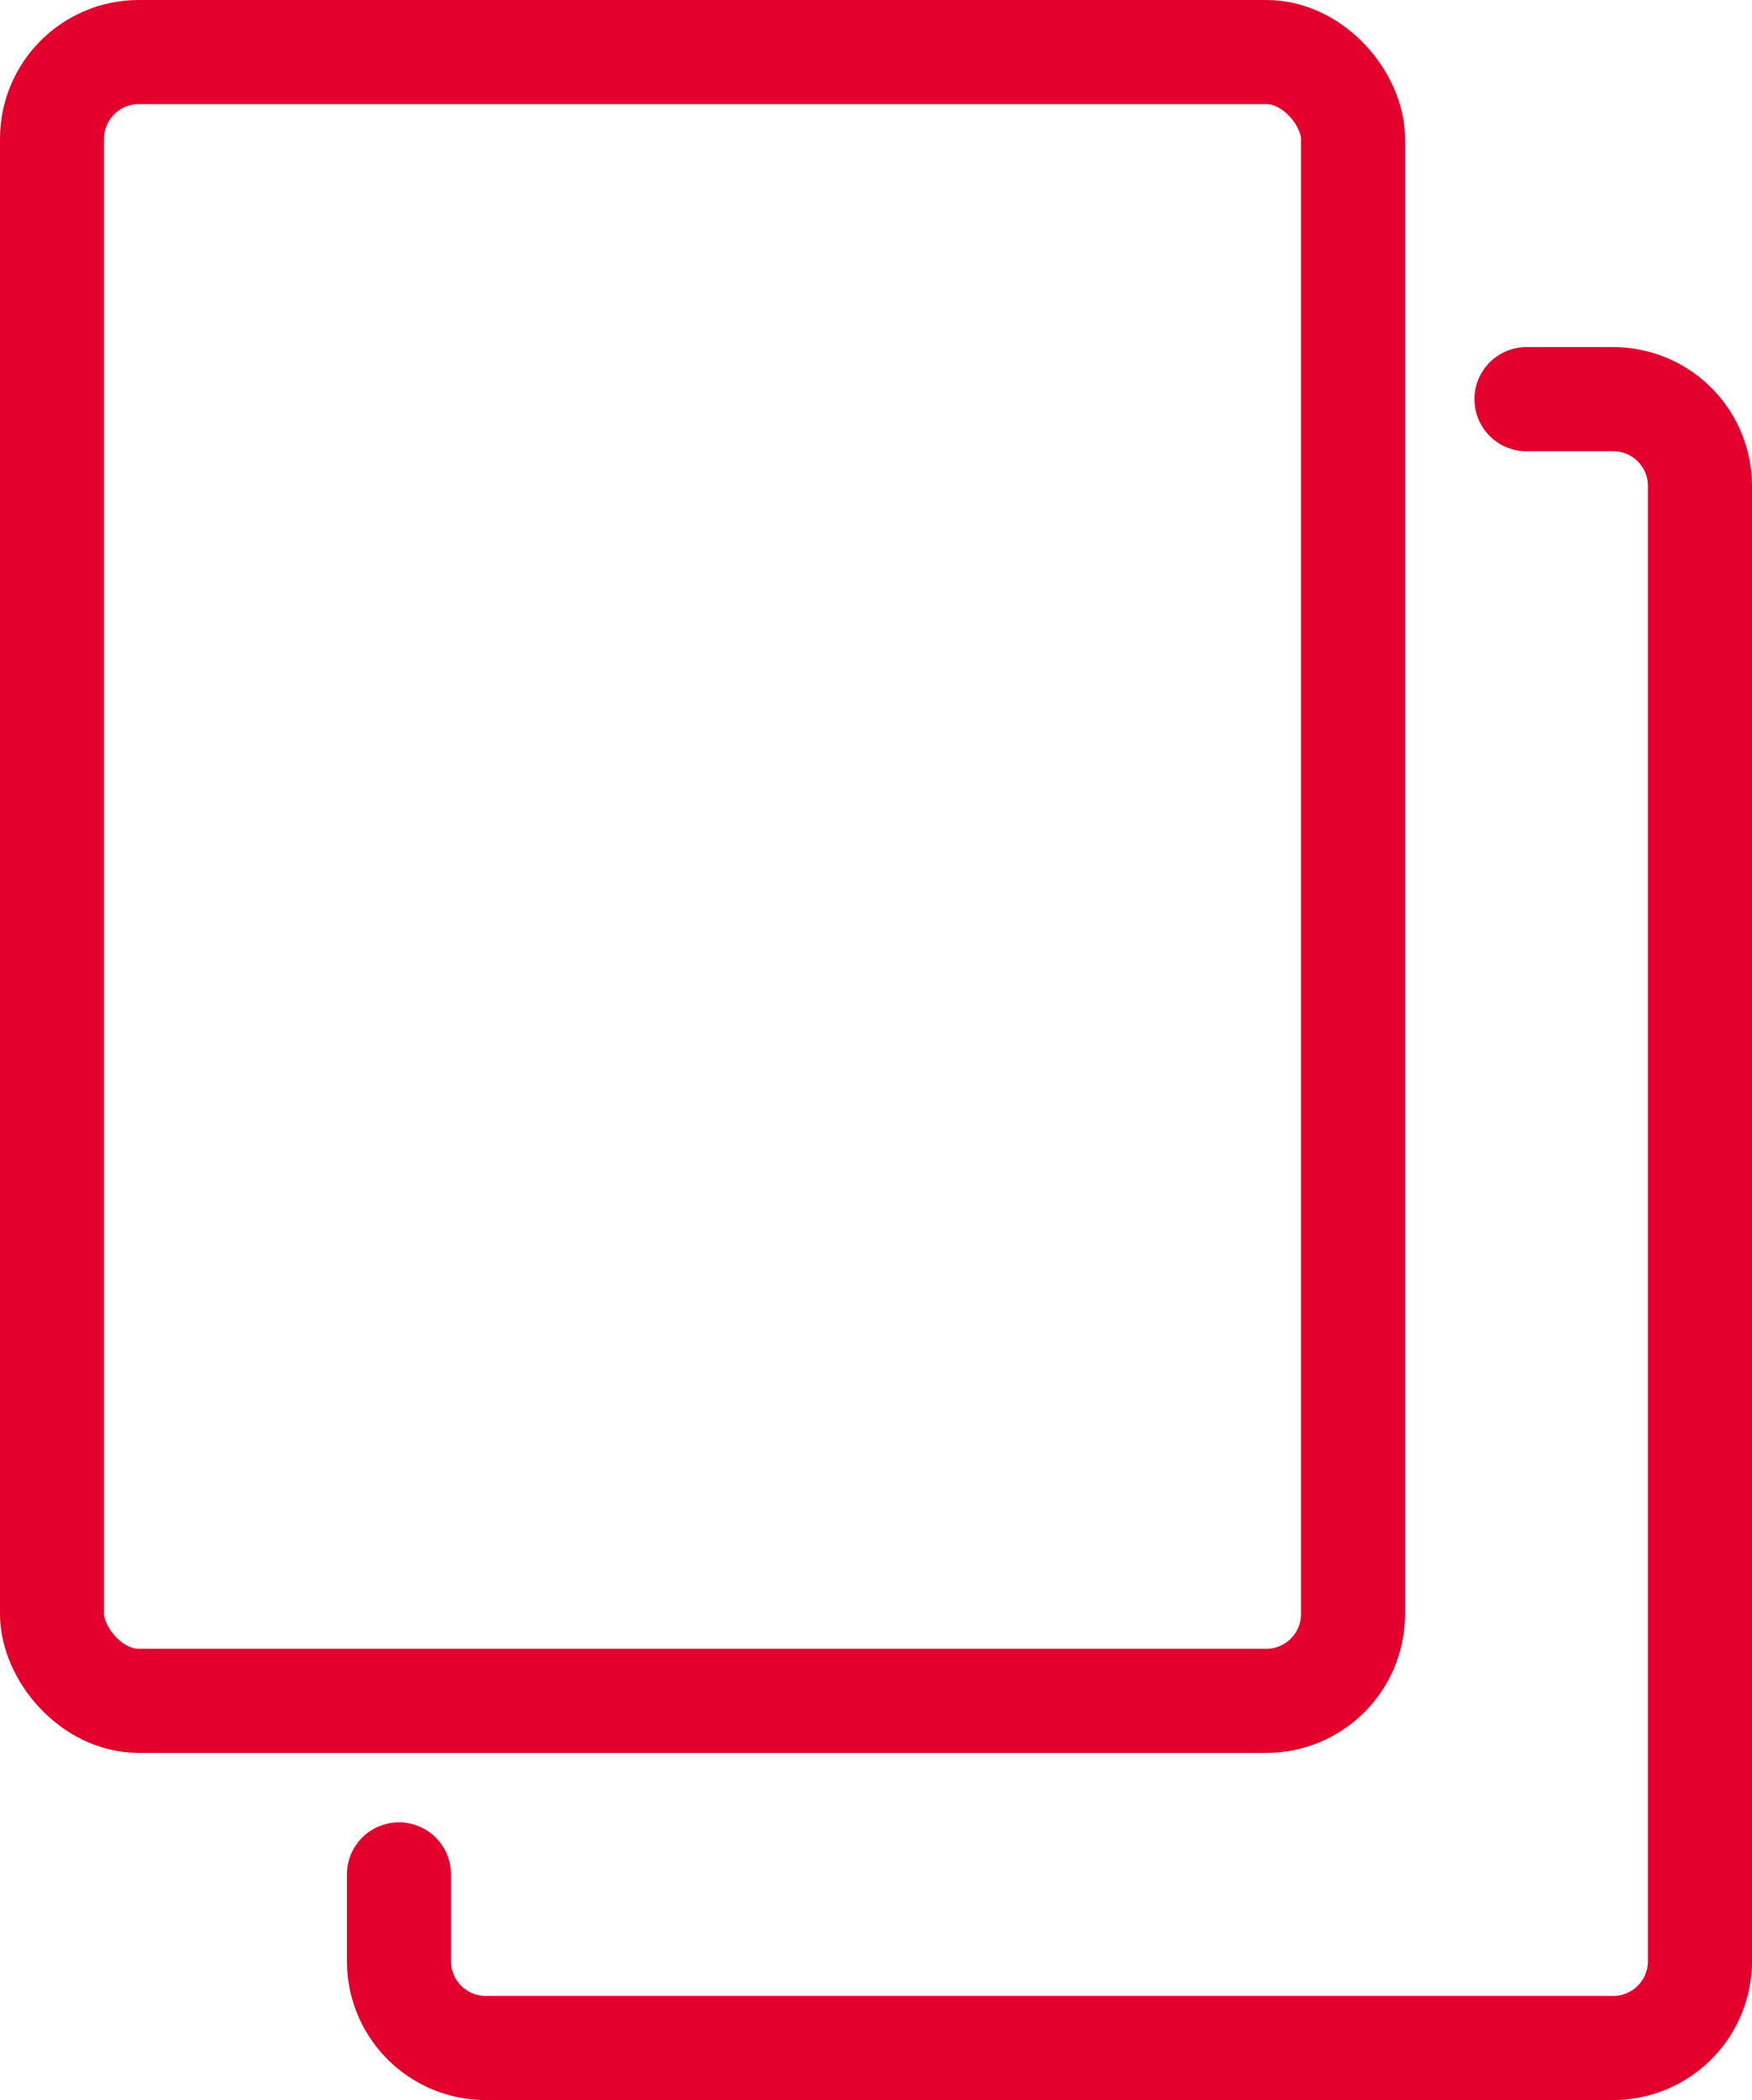 <svg xmlns="http://www.w3.org/2000/svg" width="20.2" height="24.2" viewBox="0 0 20.2 24.2">
  <g id="Gruppe_337" data-name="Gruppe 337" transform="translate(-1585.9 -287.9)">
    <rect id="Rechteck_100" data-name="Rechteck 100" width="15" height="19" rx="1" transform="translate(1586.5 288.5)" fill="none" stroke="#e3002c" stroke-linecap="round" stroke-linejoin="round" stroke-width="1.2"/>
    <path id="Pfad_201" data-name="Pfad 201" d="M1603.5,292.5h1a1,1,0,0,1,1,1v17a1,1,0,0,1-1,1h-13a1,1,0,0,1-1-1v-1" fill="none" stroke="#e3002c" stroke-linecap="round" stroke-linejoin="round" stroke-width="1.2"/>
  </g>
</svg>
